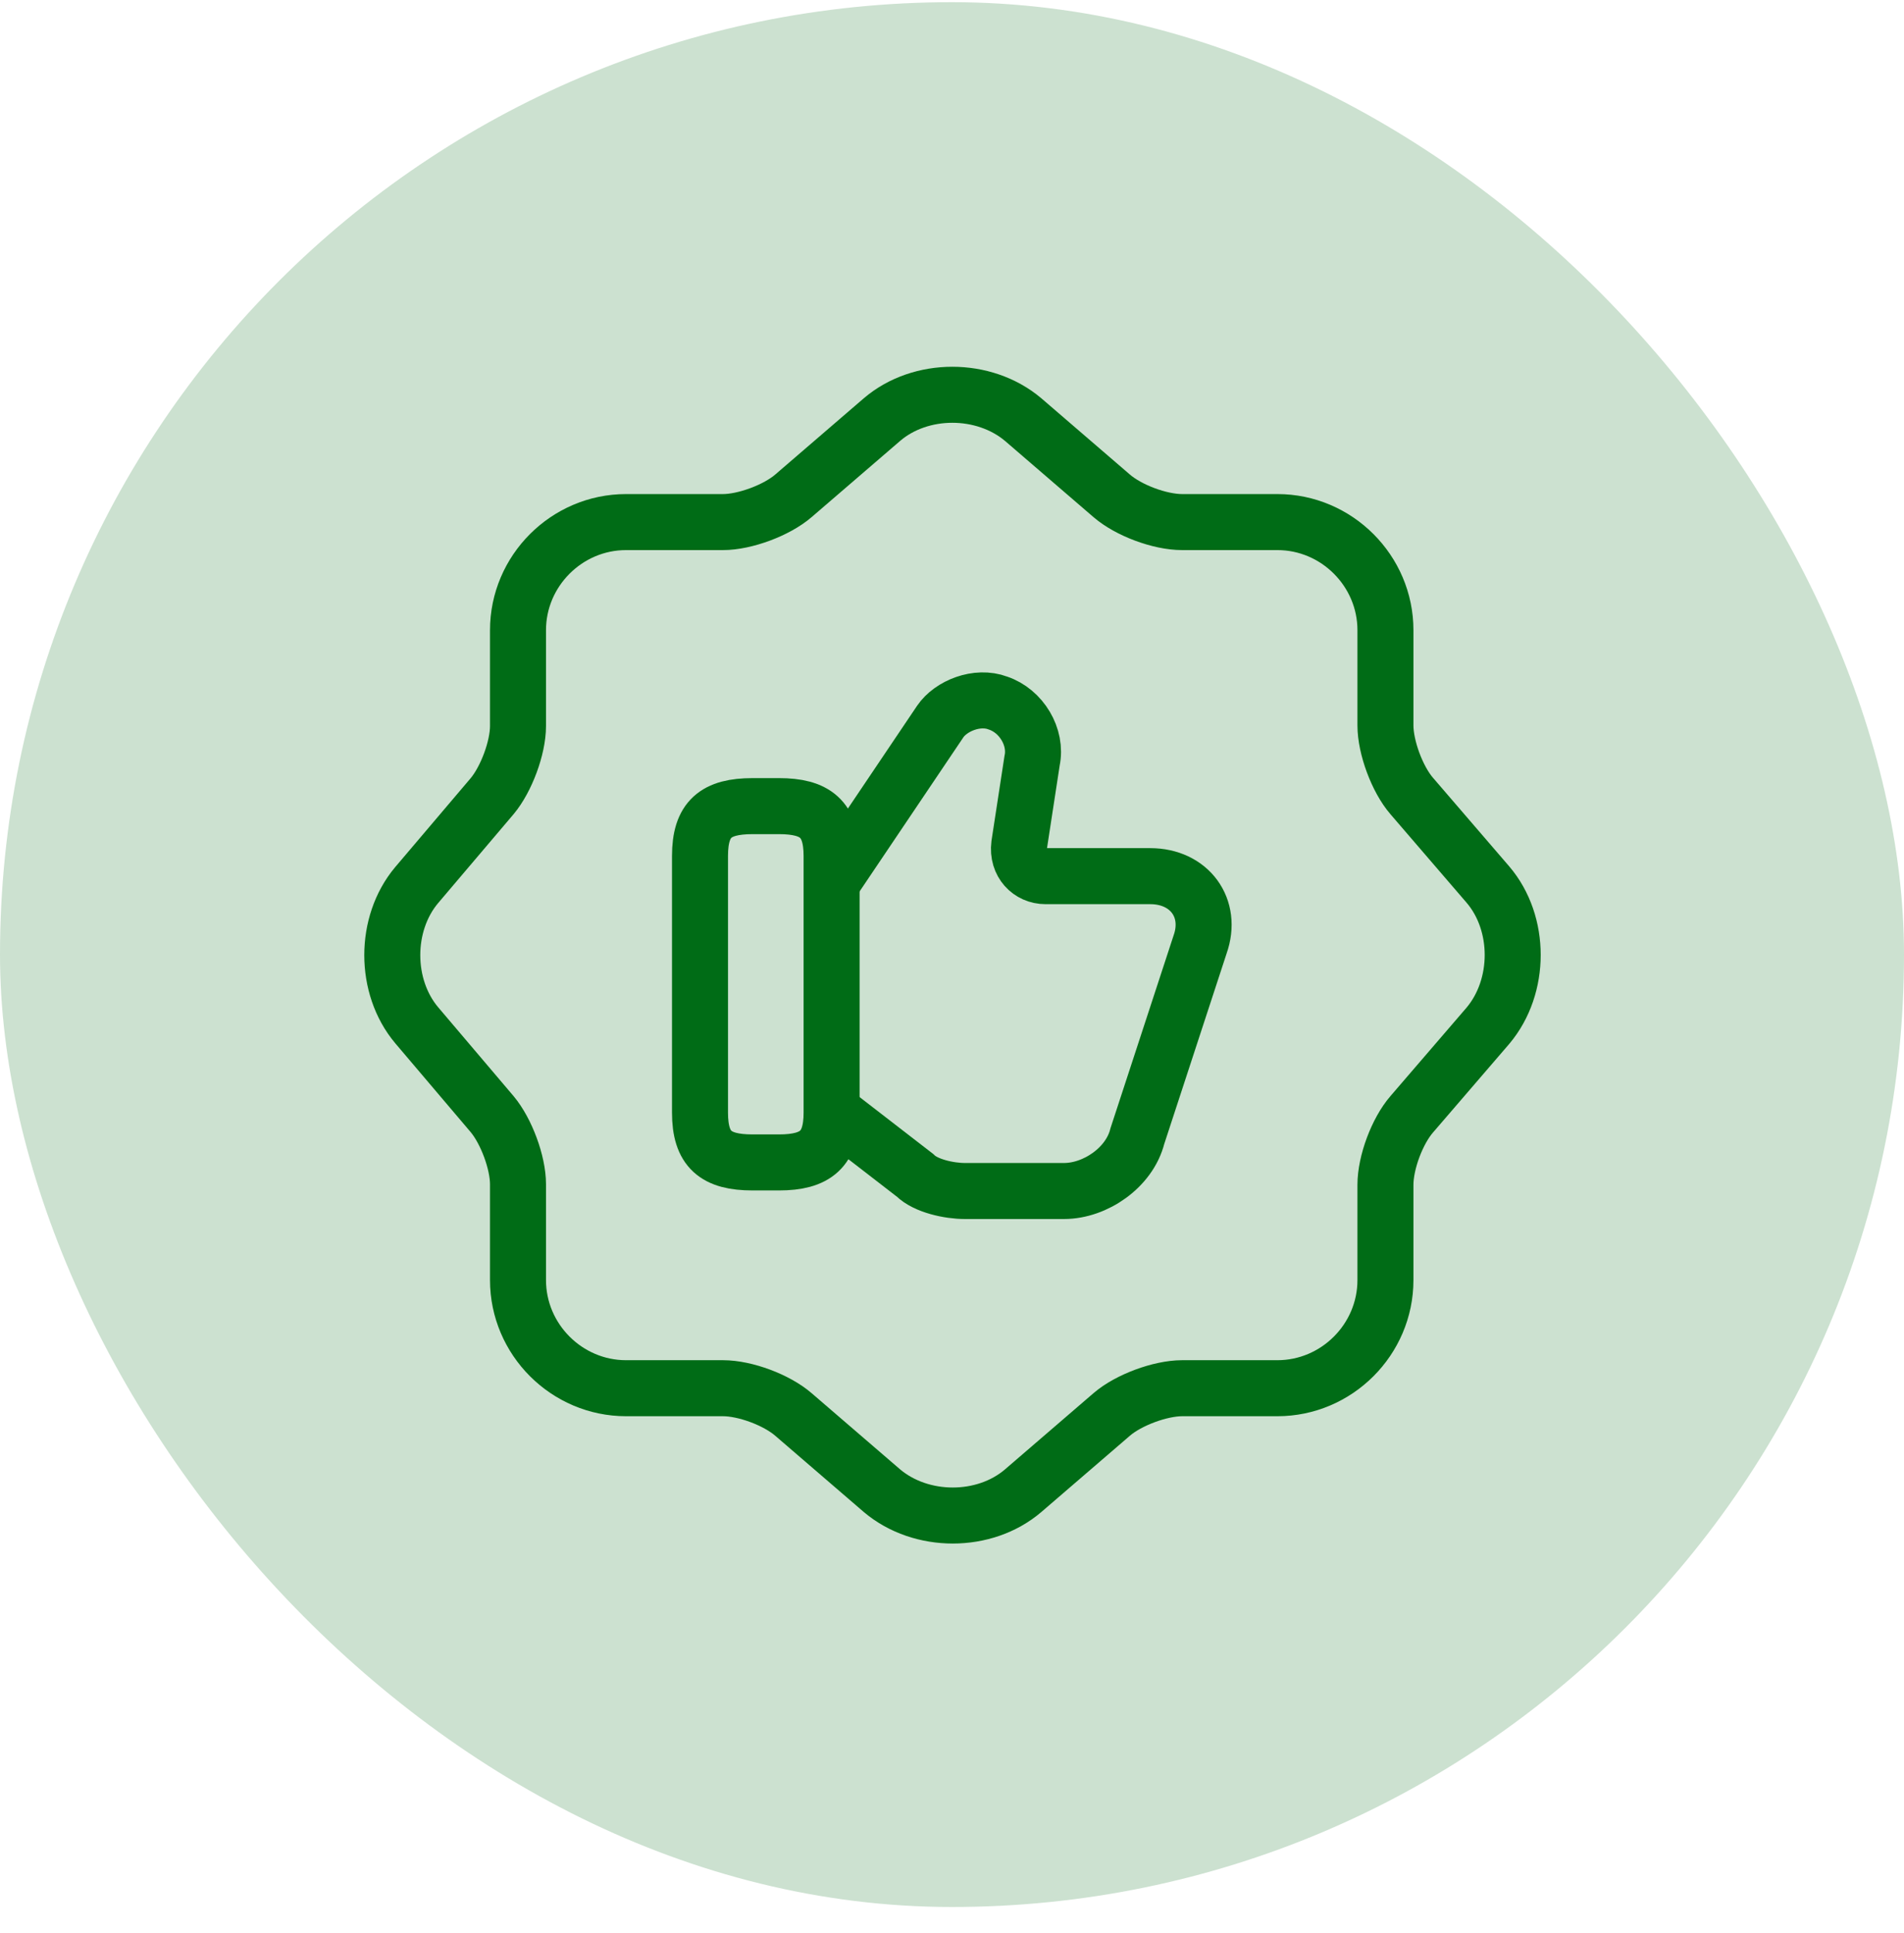 <svg width="68" height="69" viewBox="0 0 68 69" fill="none" xmlns="http://www.w3.org/2000/svg">
<rect y="0.078" width="68" height="68" rx="34" fill="#006C16" fill-opacity="0.2"/>
<path d="M31.5 14.978C32.88 13.798 35.14 13.798 36.54 14.978L39.7 17.698C40.3 18.218 41.42 18.638 42.22 18.638H45.62C47.74 18.638 49.48 20.378 49.48 22.498V25.898C49.48 26.678 49.9 27.818 50.42 28.418L53.14 31.578C54.32 32.958 54.32 35.218 53.14 36.618L50.42 39.778C49.9 40.378 49.48 41.498 49.48 42.298V45.698C49.48 47.818 47.74 49.558 45.62 49.558H42.22C41.44 49.558 40.3 49.978 39.7 50.498L36.54 53.218C35.16 54.398 32.9 54.398 31.5 53.218L28.34 50.498C27.74 49.978 26.62 49.558 25.82 49.558H22.36C20.24 49.558 18.5 47.818 18.5 45.698V42.278C18.5 41.498 18.08 40.378 17.58 39.778L14.88 36.598C13.72 35.218 13.72 32.978 14.88 31.598L17.58 28.418C18.08 27.818 18.5 26.698 18.5 25.918V22.498C18.5 20.378 20.24 18.638 22.36 18.638H25.82C26.6 18.638 27.74 18.218 28.34 17.698L31.5 14.978Z" stroke="#006C16" stroke-width="2" stroke-linecap="round" stroke-linejoin="round"/>
<path d="M29.78 39.718L32.68 41.958C33.06 42.338 33.9 42.518 34.46 42.518H38C39.12 42.518 40.34 41.678 40.62 40.558L42.86 33.718C43.32 32.418 42.48 31.278 41.08 31.278H37.34C36.78 31.278 36.32 30.818 36.4 30.158L36.86 27.158C37.04 26.318 36.48 25.378 35.64 25.098C34.9 24.818 33.96 25.198 33.58 25.758L29.74 31.458" stroke="#006C16" stroke-width="2" stroke-miterlimit="10"/>
<path d="M25 39.718V30.558C25 29.238 25.56 28.778 26.88 28.778H27.82C29.12 28.778 29.7 29.238 29.7 30.558V39.718C29.7 41.018 29.14 41.498 27.82 41.498H26.88C25.56 41.498 25 41.038 25 39.718Z" stroke="#006C16" stroke-width="2" stroke-linecap="round" stroke-linejoin="round"/>
</svg>
